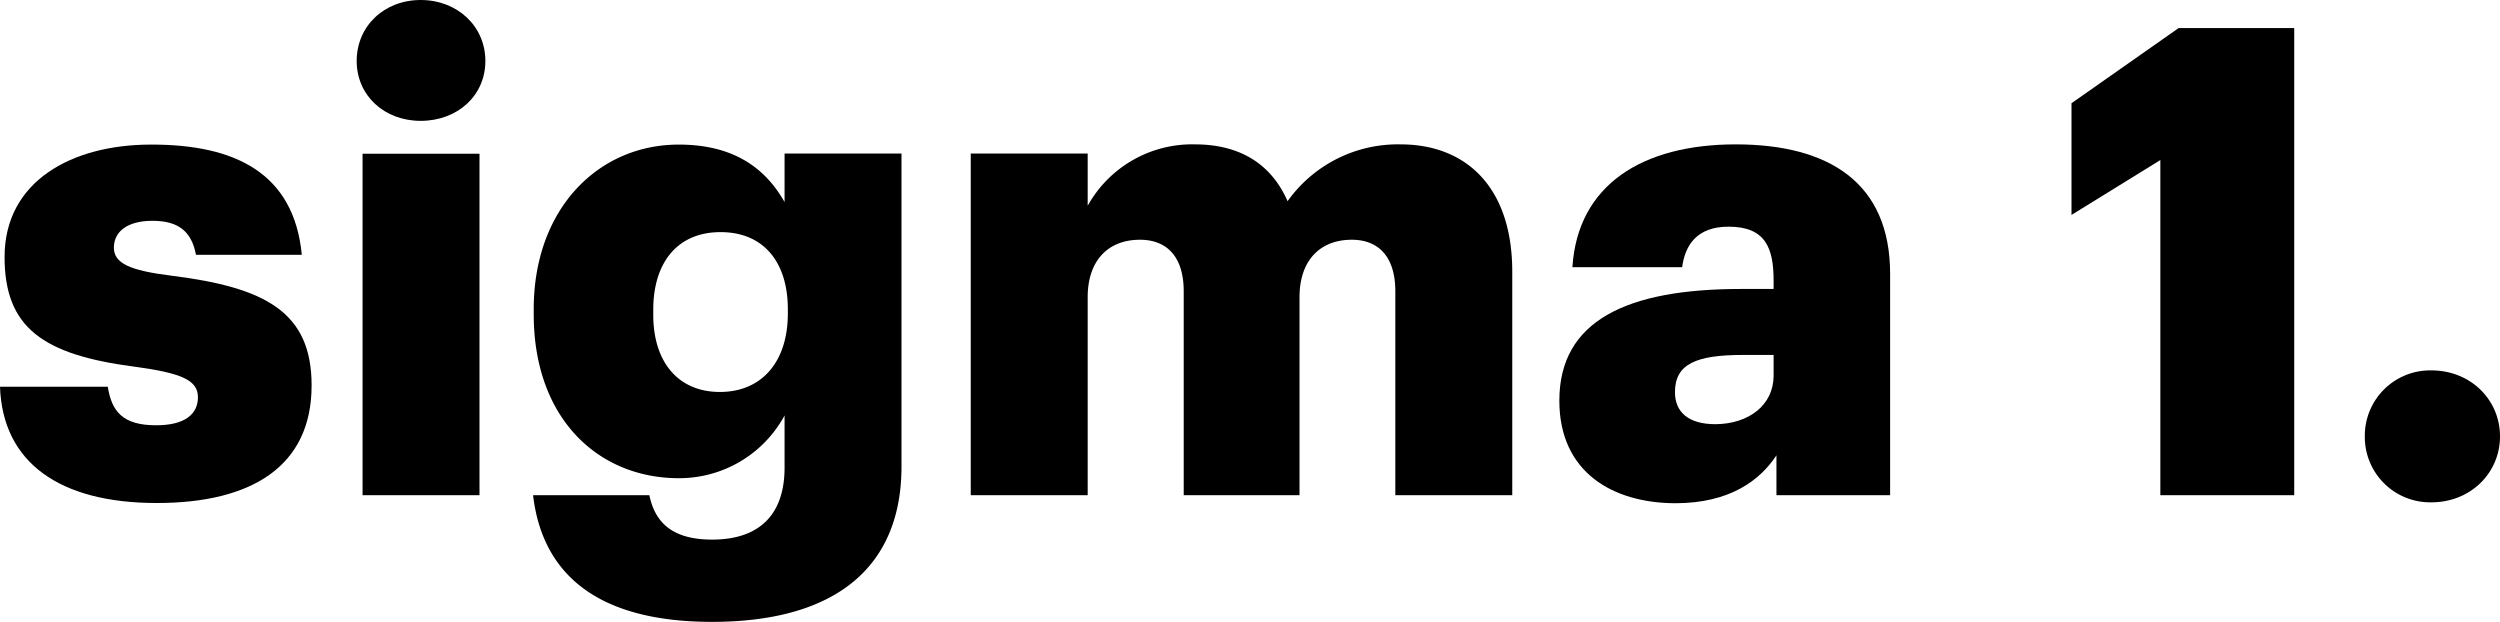 <?xml version="1.0" encoding="UTF-8"?> <svg xmlns="http://www.w3.org/2000/svg" viewBox="0 0 574.04 142.79"><g id="Layer_2" data-name="Layer 2"><g id="Layer_1-2" data-name="Layer 1"><path d="M0,88.8H24.75c.9,5.7,3.45,8.85,11.1,8.85,6.6,0,9.6-2.55,9.6-6.45s-3.75-5.55-14.55-7C9.9,81.45,1.05,75.3,1.05,59c0-17.4,15.45-25.8,33.6-25.8C54,33.15,67.5,39.75,69.3,58.5H45c-1-5.25-3.9-7.8-10-7.8-5.85,0-8.85,2.55-8.85,6.15s3.6,5.25,13.2,6.45C61.05,66,71.55,71.7,71.55,88.5c0,18.6-13.8,27-35.55,27C13.65,115.5.6,106.2,0,88.8Z"></path><path d="M81.9,14C81.9,6,88.2,0,96.6,0s14.85,6,14.85,14S105,27.75,96.6,27.75,81.9,21.9,81.9,14Zm1.35,21.3H110.1V113.7H83.25Z"></path><path d="M122.4,113.7h26.7c1.2,5.7,4.65,10.2,14.4,10.2,11.85,0,16.65-6.75,16.65-16.5v-12a27.51,27.51,0,0,1-24.3,14.4c-18.3,0-33.3-13.5-33.3-37.65V71c0-23.1,14.85-37.8,33.3-37.8,12.45,0,19.8,5.25,24.3,13.2V35.25H207V107.1c0,23.4-15.45,35.69-43.5,35.69C136.8,142.79,124.5,131.54,122.4,113.7ZM180.9,72V71c0-10.8-5.55-17.7-15.45-17.7S150,60.3,150,71.1v1.2c0,10.8,5.7,17.7,15.3,17.7S180.9,83.1,180.9,72Z"></path><path d="M222.9,35.25h26.85v12a27.43,27.43,0,0,1,24.6-14.1c10.35,0,17.55,4.5,21.3,13.05a31.08,31.08,0,0,1,25.94-13.05c14.85,0,25.65,9.6,25.65,29.25v51.3H320.39V66.9c0-8-3.9-11.85-10-11.85-7.2,0-12,4.65-12,13.2V113.7H271.8V66.9c0-8-3.9-11.85-10.05-11.85-7.2,0-12,4.65-12,13.2V113.7H222.9Z"></path><path d="M358.05,92c0-18.45,15.6-25.65,41.7-25.65h7.5V64.5c0-7.5-1.8-12.45-10.35-12.45-7.35,0-10,4.35-10.65,9.3h-25.2c1.2-18.9,16.05-28.2,37.5-28.2S434,42,434,62.85V113.7h-26.1v-9.15c-3.75,5.7-10.65,11-23.25,11C370.5,115.5,358.05,108.6,358.05,92Zm49.2-5.7v-4.8H400.2c-10.8,0-15.6,2.1-15.6,8.55,0,4.5,3,7.35,9.3,7.35C401.55,97.35,407.25,93,407.25,86.25Z"></path><path d="M496.05,36.75l-20.4,12.6V23.7L500.24,6.45h26.55V113.7H496.05Z"></path><path d="M543,100.2a15,15,0,0,1,15.3-15.15c9,0,15.74,6.75,15.74,15.15s-6.75,15.14-15.74,15.14A15,15,0,0,1,543,100.2Z"></path></g></g></svg> 